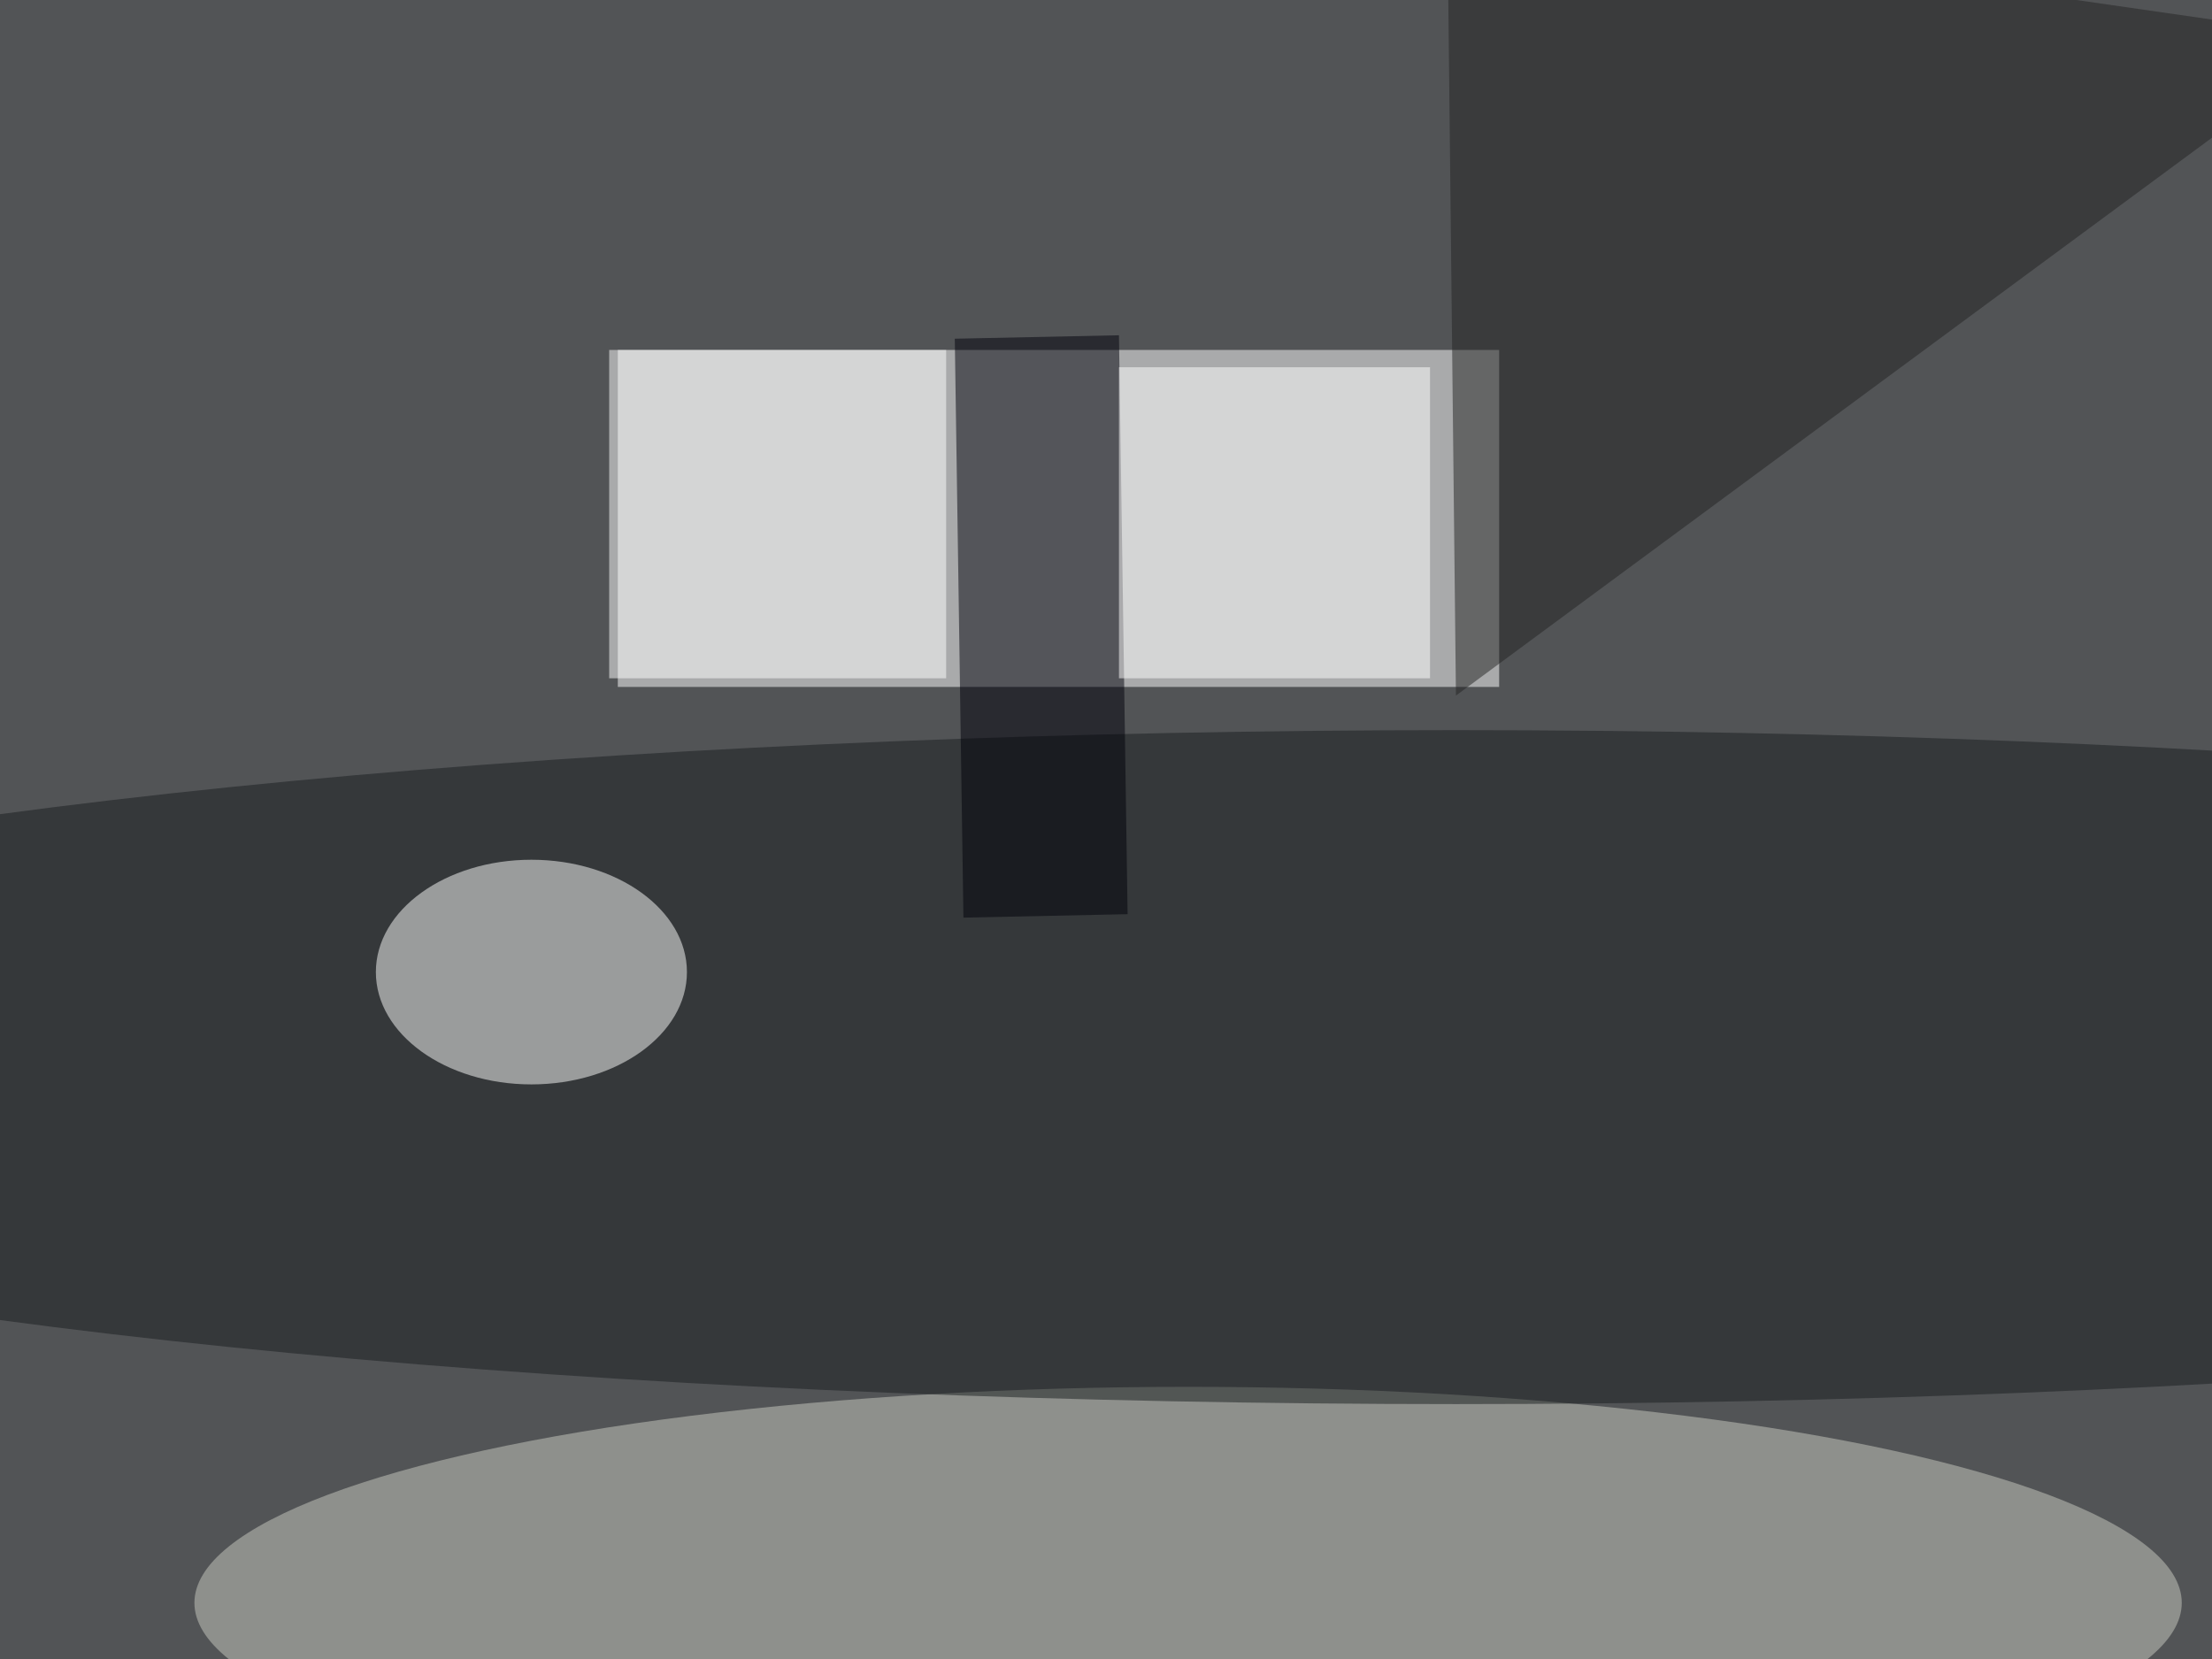 <svg xmlns="http://www.w3.org/2000/svg" viewBox="0 0 1024 768"><filter id="b"><feGaussianBlur stdDeviation="12" /></filter><path fill="#525456" d="M0 0h1024v768H0z"/><g filter="url(#b)" transform="matrix(4 0 0 4 2 2)" fill-opacity=".5"><path fill="#fff" d="M71 40h102v39H71z"/><ellipse fill="#cbcdc2" cx="137" cy="185" rx="115" ry="25"/><ellipse fill="#191c1f" cx="168" cy="123" rx="255" ry="39"/><ellipse fill="#fff" cx="61" cy="112" rx="18" ry="13"/><path fill="#00000a" d="M129 38.3l1 67-19 .4-1-67z"/><path fill="#fff" d="M70 40h39v38H70zm59 2h36v36h-36z"/><path fill="#232323" d="M271 4L167-11l1 91z"/></g></svg>